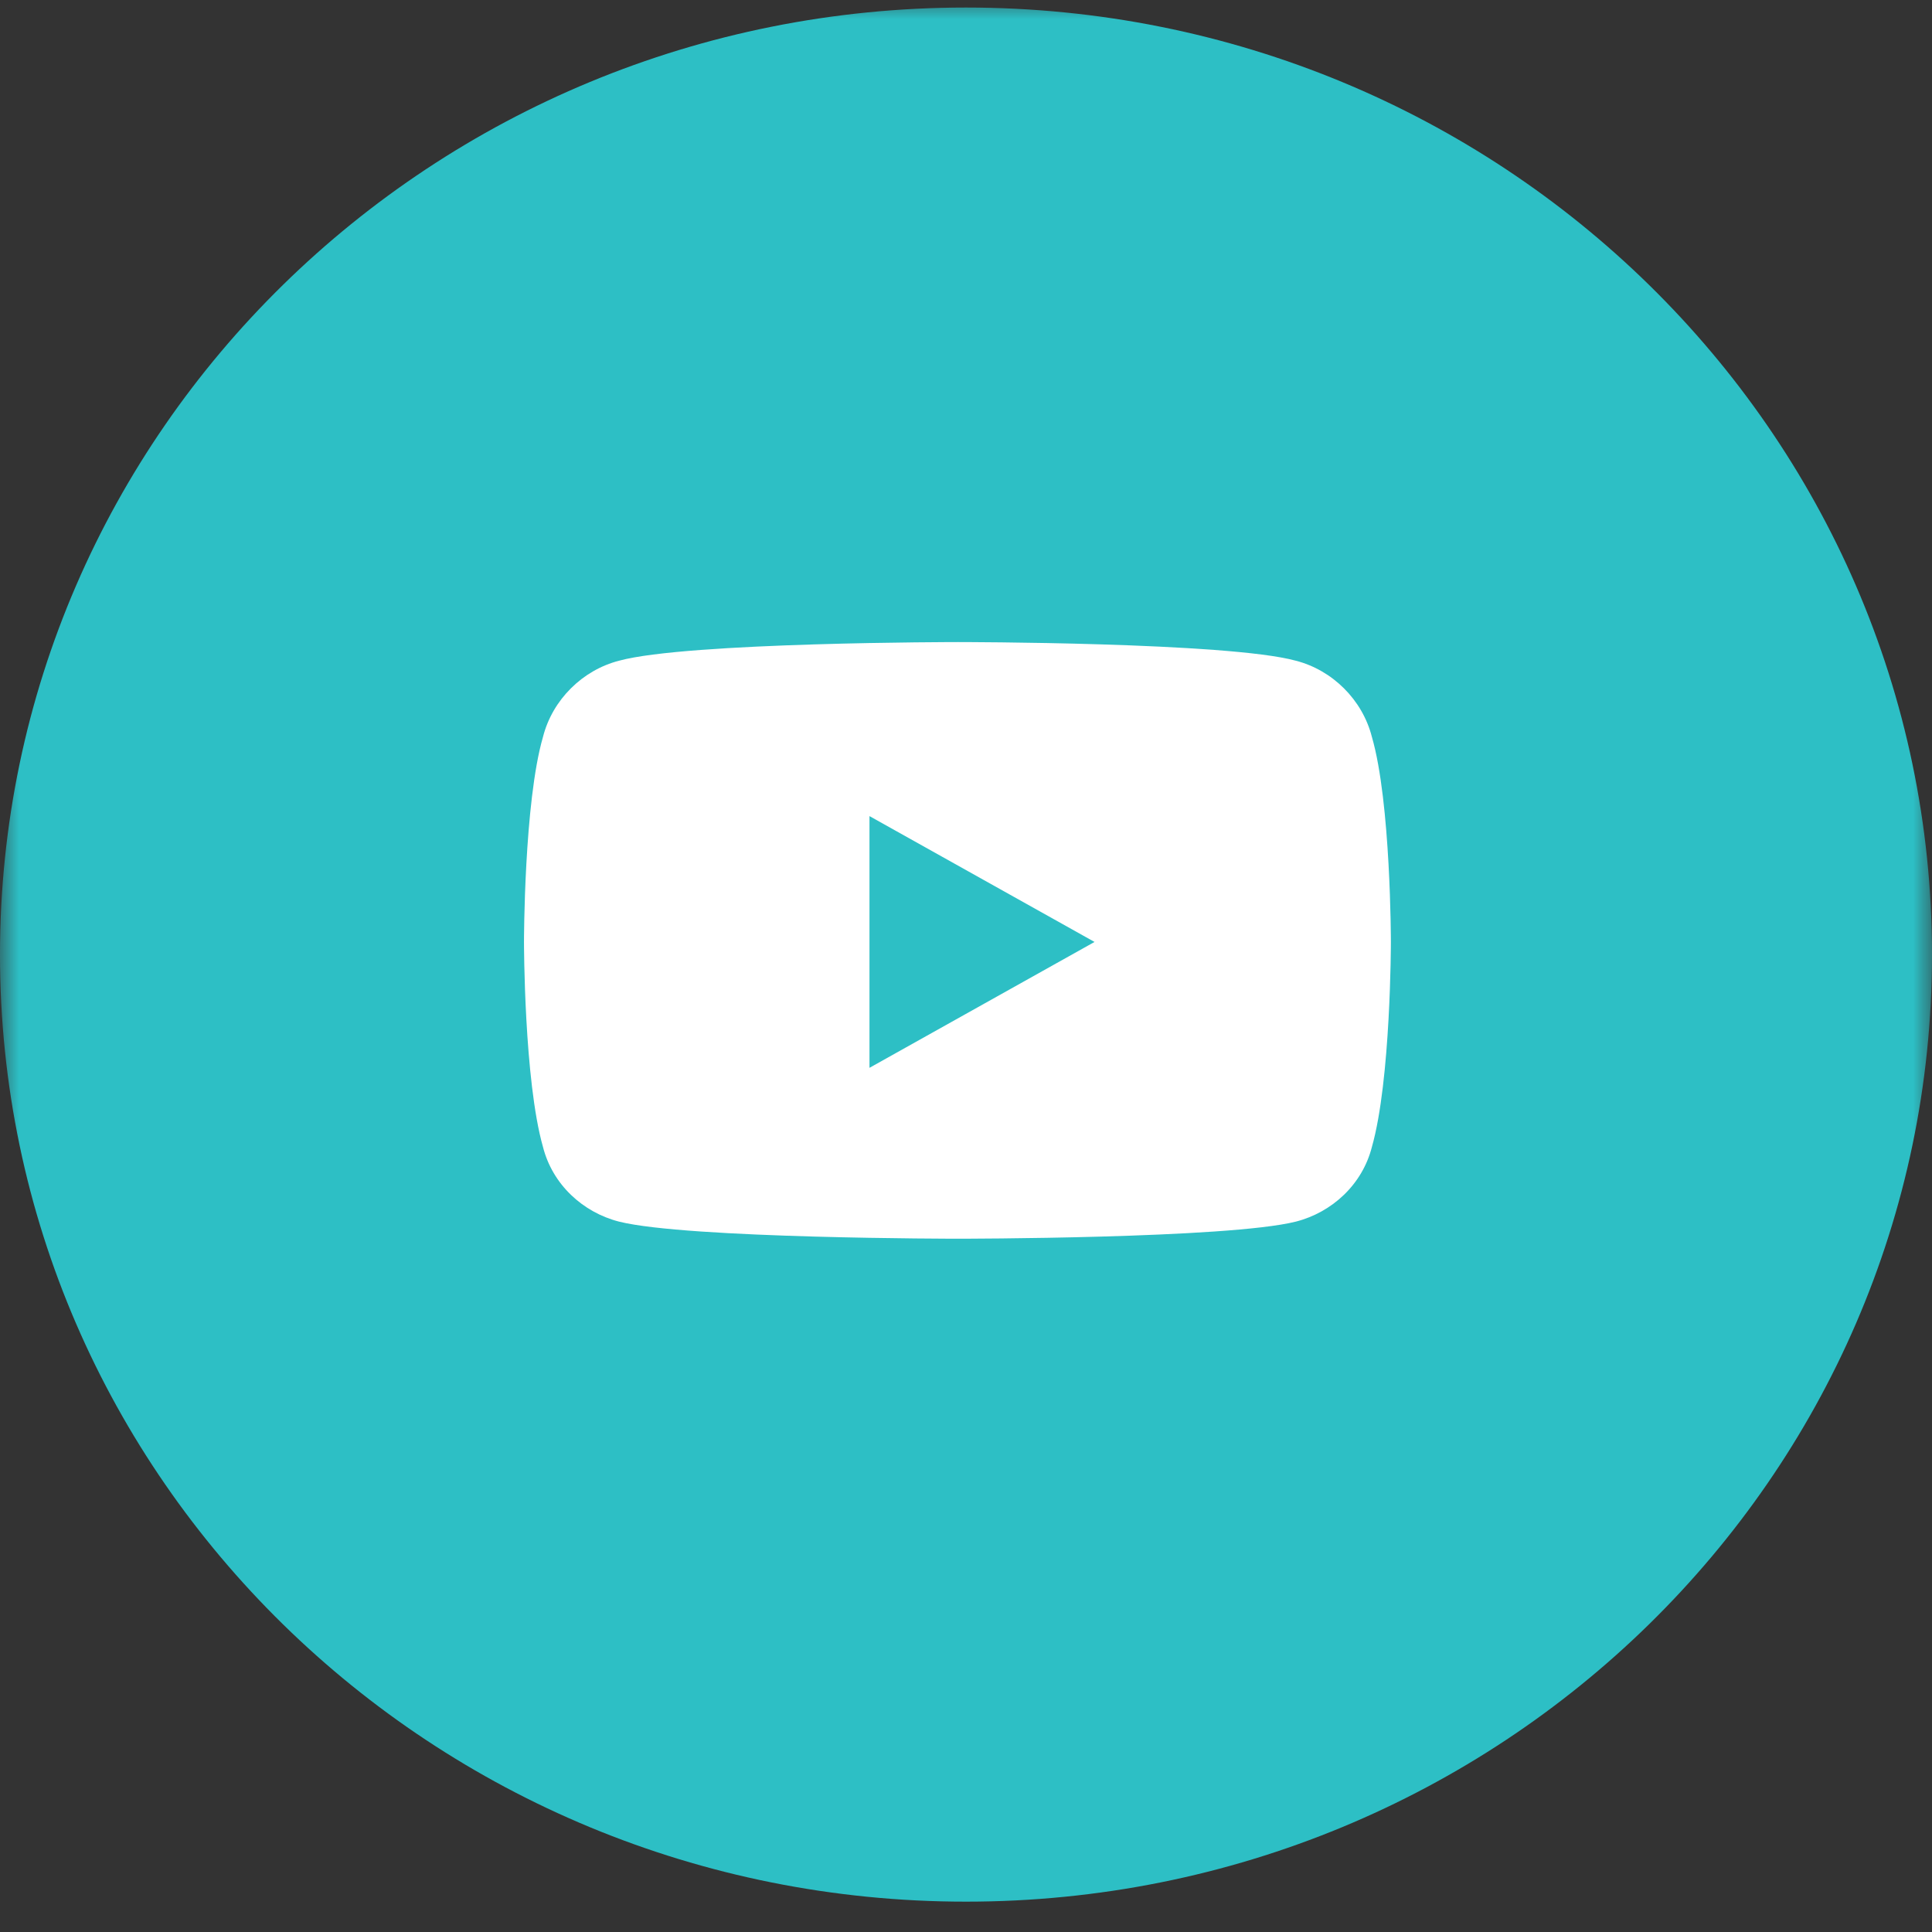 <svg width="51" height="51" viewBox="0 0 51 51" fill="none" xmlns="http://www.w3.org/2000/svg">
<rect x="0" y="0" width="51" height="51" fill="#333333" stroke="none"/>
<g clip-path="url(#clip0_3380_15264)">
<mask id="mask0_3380_15264" style="mask-type:luminance" maskUnits="userSpaceOnUse" x="0" y="0" width="51" height="51">
<path d="M51 0H0V51H51V0Z" fill="white"/>
</mask>
<g mask="url(#mask0_3380_15264)">
<path d="M25.5 50.199C39.583 50.199 51 39.006 51 25.199C51 11.392 39.583 0.199 25.5 0.199C11.417 0.199 0 11.392 0 25.199C0 39.006 11.417 50.199 25.5 50.199Z" fill="#2DBFC5"/>
<path d="M36.214 19.451C36.716 21.174 36.716 24.865 36.716 24.865C36.716 24.865 36.716 28.516 36.214 30.279C35.963 31.264 35.168 32.002 34.206 32.248C32.407 32.699 25.295 32.699 25.295 32.699C25.295 32.699 18.141 32.699 16.342 32.248C15.38 32.002 14.585 31.264 14.334 30.279C13.832 28.516 13.832 24.865 13.832 24.865C13.832 24.865 13.832 21.174 14.334 19.451C14.585 18.467 15.38 17.688 16.342 17.441C18.141 16.949 25.295 16.949 25.295 16.949C25.295 16.949 32.407 16.949 34.206 17.441C35.168 17.688 35.963 18.467 36.214 19.451ZM22.952 28.188L28.893 24.865L22.952 21.543V28.188Z" fill="white"/>
</g>
</g>
<defs>
<clipPath id="clip0_3380_15264">
<rect width="51" height="51" fill="white"/>
</clipPath>
</defs>
</svg>
